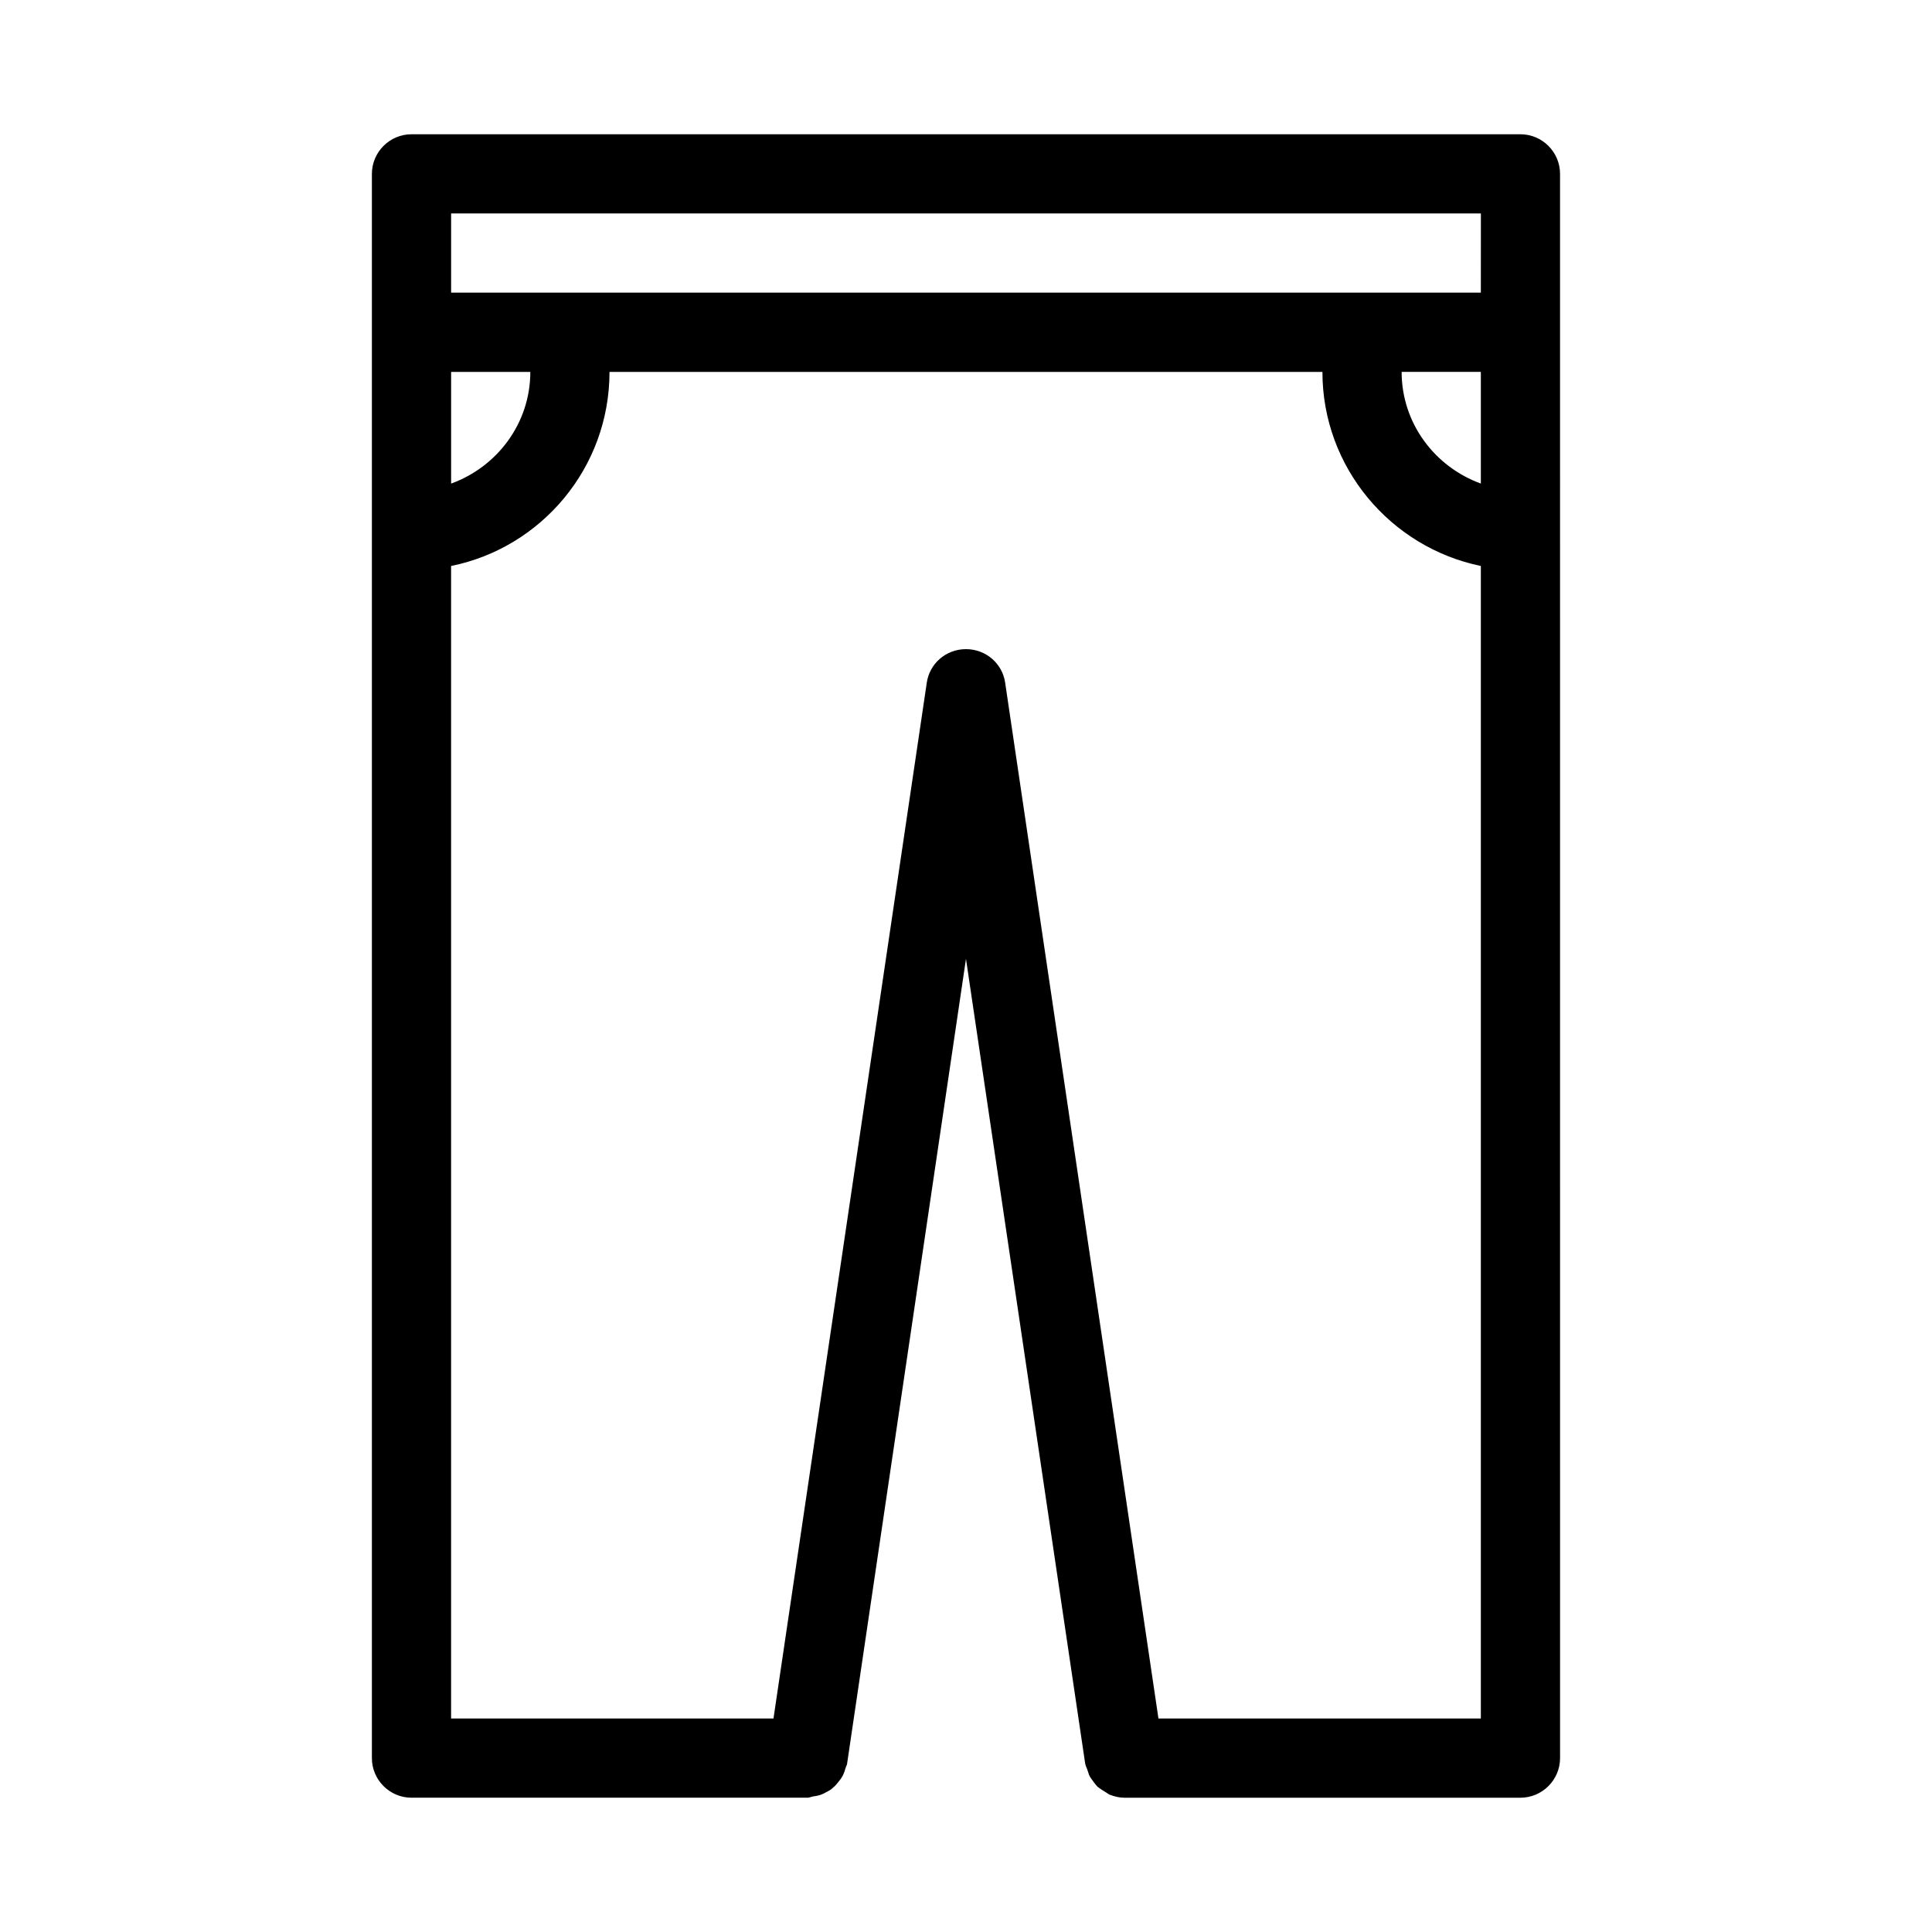 <?xml version="1.0" encoding="UTF-8"?>
<!-- Uploaded to: ICON Repo, www.svgrepo.com, Generator: ICON Repo Mixer Tools -->
<svg fill="#000000" width="800px" height="800px" version="1.1" viewBox="144 144 512 512" xmlns="http://www.w3.org/2000/svg">
 <path d="m546.94 179.58h-293.89c-5.773 0-10.496 4.723-10.496 10.496v419.84c0 5.773 4.723 10.496 10.496 10.496h104.96c0.418 0 0.84-0.211 1.363-0.316 0.734-0.105 1.363-0.211 1.996-0.418 0.629-0.211 1.258-0.523 1.785-0.84 0.629-0.316 1.156-0.629 1.68-1.156 0.523-0.418 0.945-0.945 1.363-1.469 0.418-0.523 0.84-1.051 1.156-1.68s0.523-1.258 0.734-1.996c0.105-0.418 0.418-0.84 0.418-1.258l31.488-213.17 31.594 213.28c0.105 0.523 0.316 0.945 0.523 1.469 0.211 0.523 0.316 1.051 0.523 1.574 0.316 0.734 0.84 1.258 1.258 1.891 0.316 0.418 0.629 0.84 0.945 1.156 0.629 0.523 1.363 0.945 1.996 1.363 0.418 0.211 0.734 0.523 1.156 0.734 1.363 0.523 2.621 0.836 3.988 0.836h104.96c5.773 0 10.496-4.723 10.496-10.496l-0.004-377.86v-41.984c0-5.773-4.723-10.496-10.496-10.496zm-283.39 62.977h20.992c0 13.645-8.816 25.191-20.992 29.598zm272.89 356.86h-85.438l-40.621-274.47c-0.73-5.141-5.141-8.918-10.387-8.918s-9.656 3.777-10.391 8.922l-40.621 274.47h-85.438v-305.43c23.93-4.828 41.984-26.031 41.984-51.43h188.93c0 25.297 18.055 46.496 41.984 51.43zm0-327.27c-12.172-4.406-20.992-15.953-20.992-29.598h20.992zm0-50.59h-272.89v-20.992h272.9z"/>
</svg>